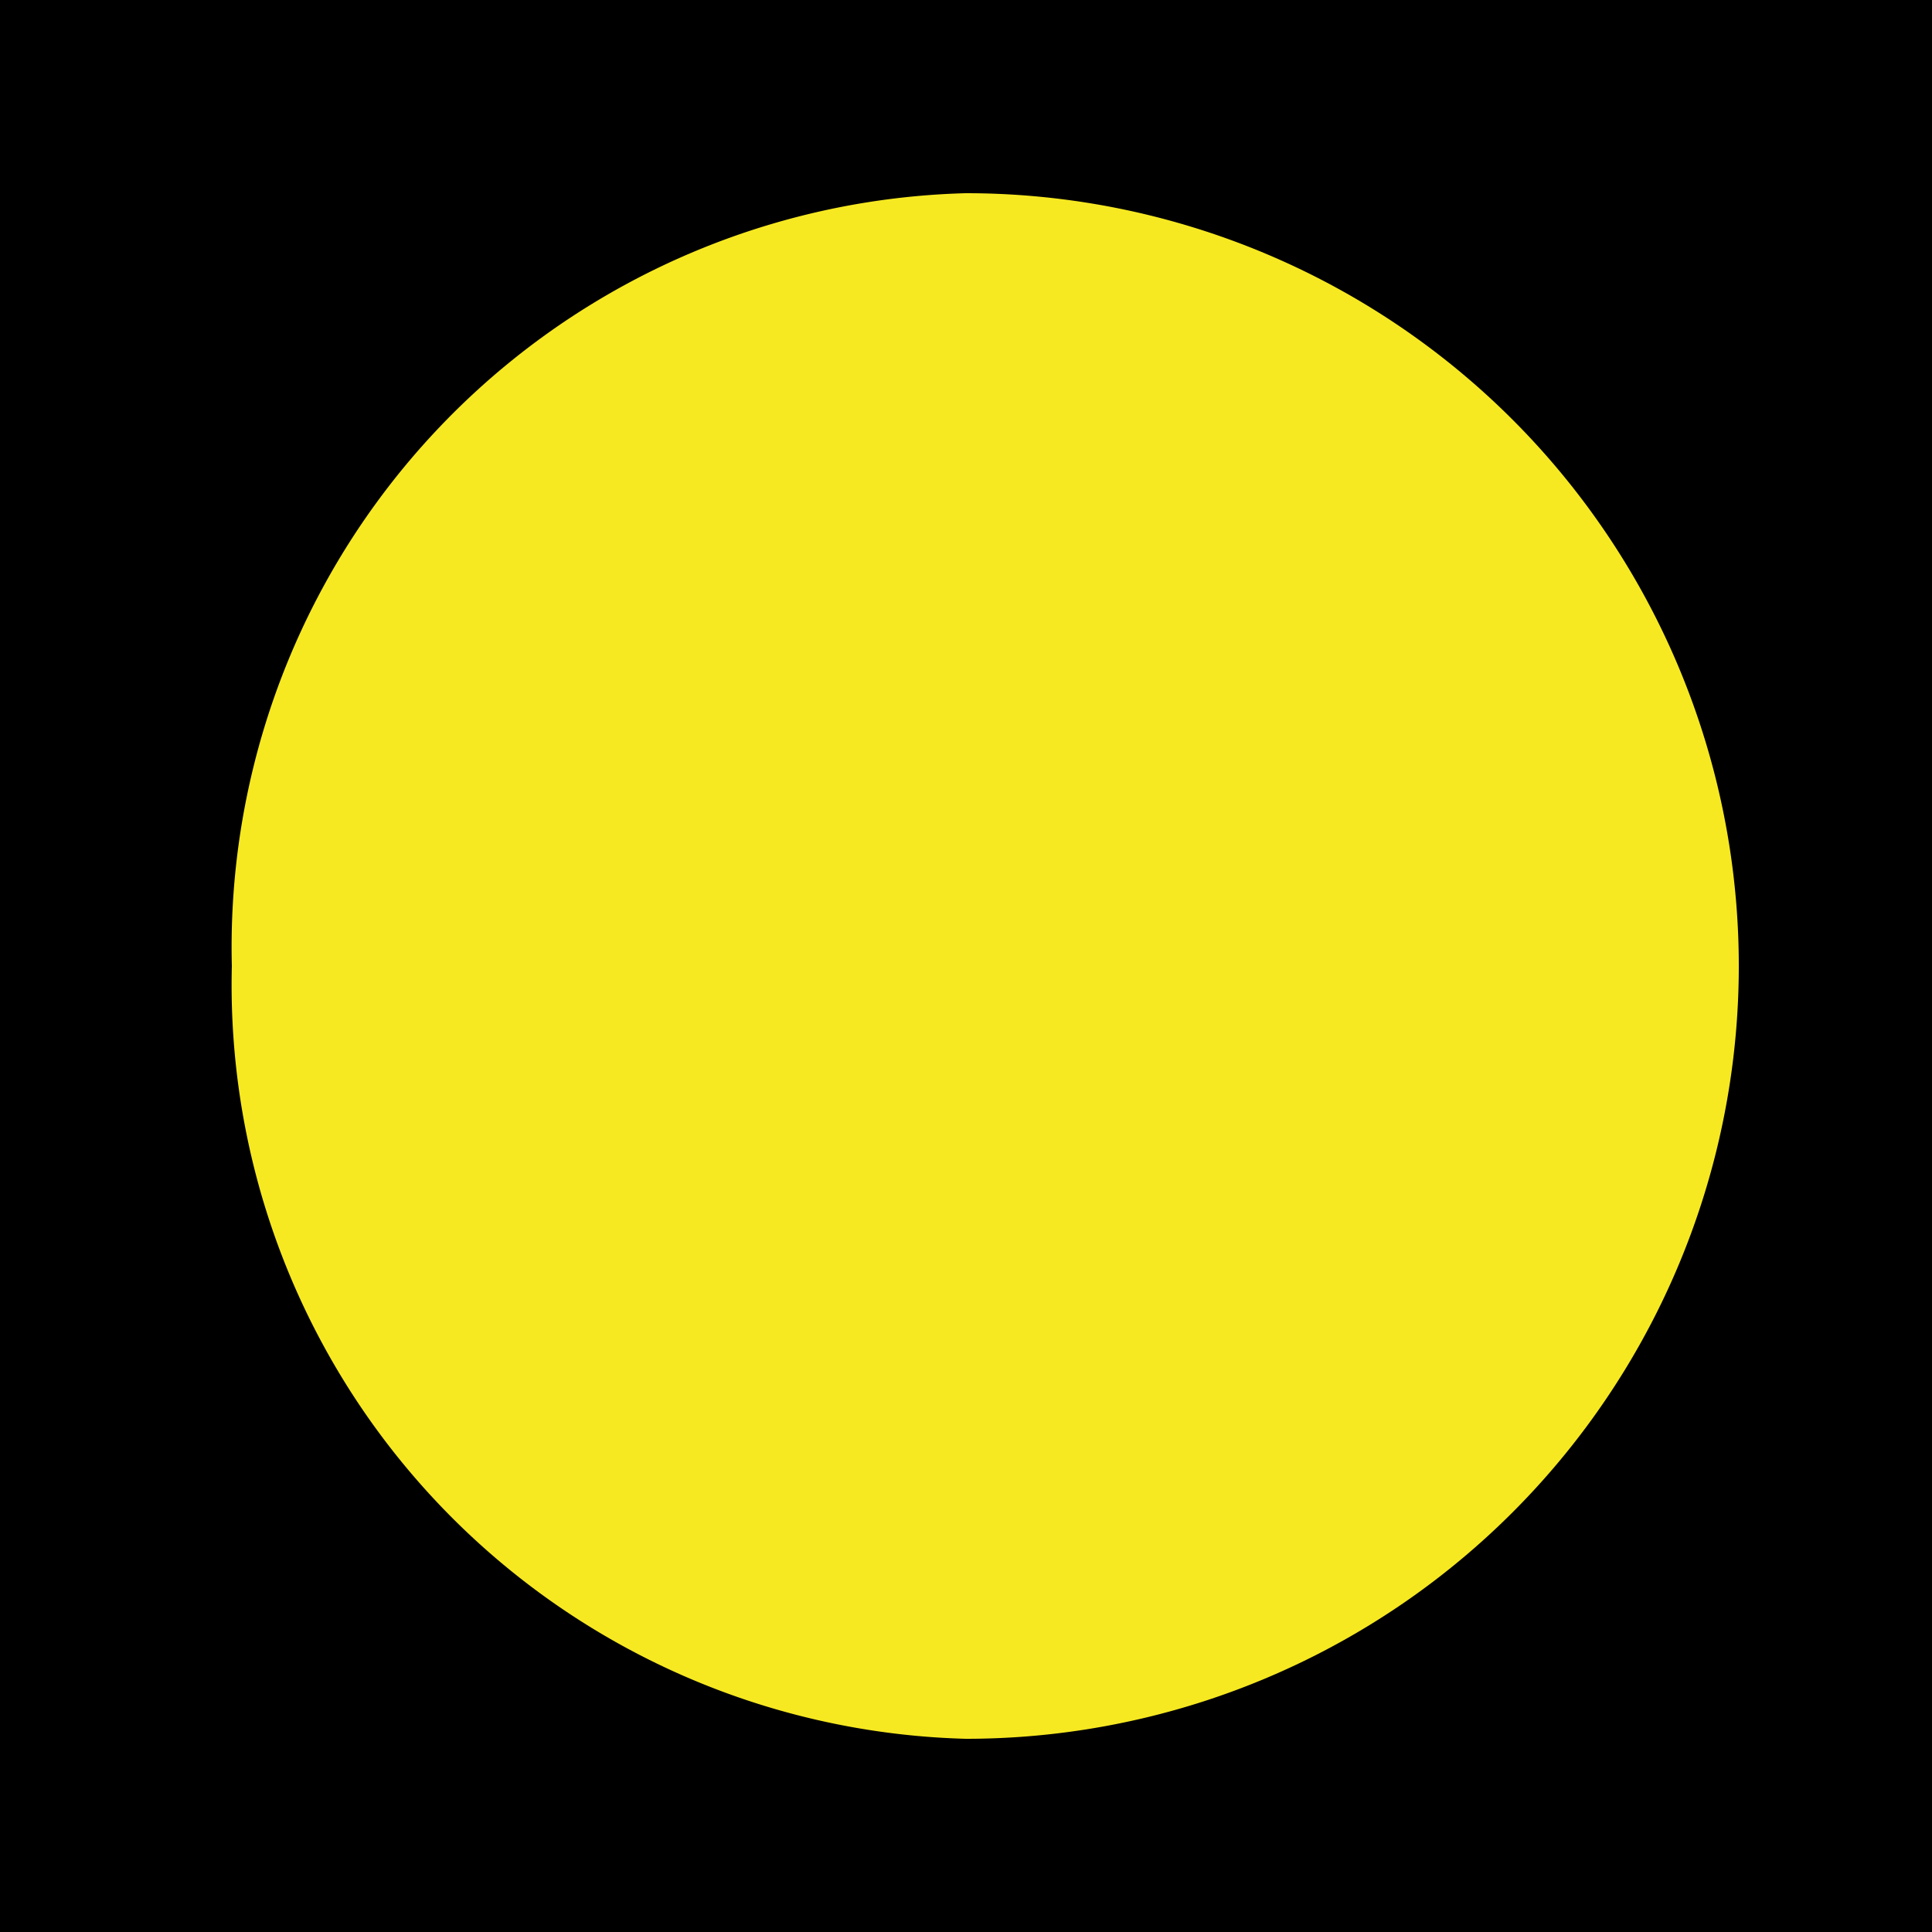 <svg xmlns="http://www.w3.org/2000/svg" xmlns:xlink="http://www.w3.org/1999/xlink" width="25" height="25" viewBox="0 0 25 25"><defs><filter id="a" x="1.5" y="1" width="22.5" height="23" filterUnits="userSpaceOnUse"><feOffset input="SourceAlpha"/><feGaussianBlur stdDeviation="0.5" result="b"/><feFlood flood-color="#ff3" flood-opacity="0.749"/><feComposite operator="in" in2="b"/><feComposite in="SourceGraphic"/></filter></defs><g transform="translate(-425)"><rect width="25" height="25" transform="translate(425)"/><rect width="25" height="25" transform="translate(425)"/><rect width="25" height="25" transform="translate(425)"/><rect width="25" height="25" transform="translate(425)"/><rect width="25" height="25" transform="translate(425)"/><rect width="25" height="25" transform="translate(425)"/><rect width="25" height="25" transform="translate(425)"/><rect width="25" height="25" transform="translate(425)"/><rect width="25" height="25" transform="translate(425)"/><rect width="25" height="25" transform="translate(425)"/><rect width="25" height="25" transform="translate(425)"/><rect width="25" height="25" transform="translate(425)"/><rect width="25" height="25" transform="translate(425)"/><rect width="25" height="25" transform="translate(425)"/><rect width="25" height="25" transform="translate(425)"/><rect width="25" height="25" transform="translate(425)"/><rect width="25" height="25" transform="translate(425)"/><rect width="25" height="25" transform="translate(425)"/><rect width="25" height="25" transform="translate(425)"/><rect width="25" height="25" transform="translate(425)"/><rect width="25" height="25" transform="translate(425)"/><rect width="25" height="25" transform="translate(425)"/><rect width="25" height="25" transform="translate(425)"/><rect width="25" height="25" transform="translate(425)"/><rect width="25" height="25" transform="translate(425)"/><rect width="25" height="25" transform="translate(425)"/><rect width="25" height="25" transform="translate(425)"/><rect width="25" height="25" transform="translate(425)"/><rect width="25" height="25" transform="translate(425)"/><rect width="25" height="25" transform="translate(425)"/><rect width="25" height="25" transform="translate(425)"/><rect width="25" height="25" transform="translate(425)"/><rect width="25" height="25" transform="translate(425)"/><rect width="25" height="25" transform="translate(425)"/><rect width="25" height="25" transform="translate(425)"/><g transform="matrix(1, 0, 0, 1, 425, 0)" filter="url(#a)"><path d="M437.5,3.5a9.759,9.759,0,0,0-9.5,10,9.759,9.759,0,0,0,9.5,10,10,10,0,0,0,0-20Z" transform="translate(-425 -1)" fill="#f7e921"/></g></g></svg>